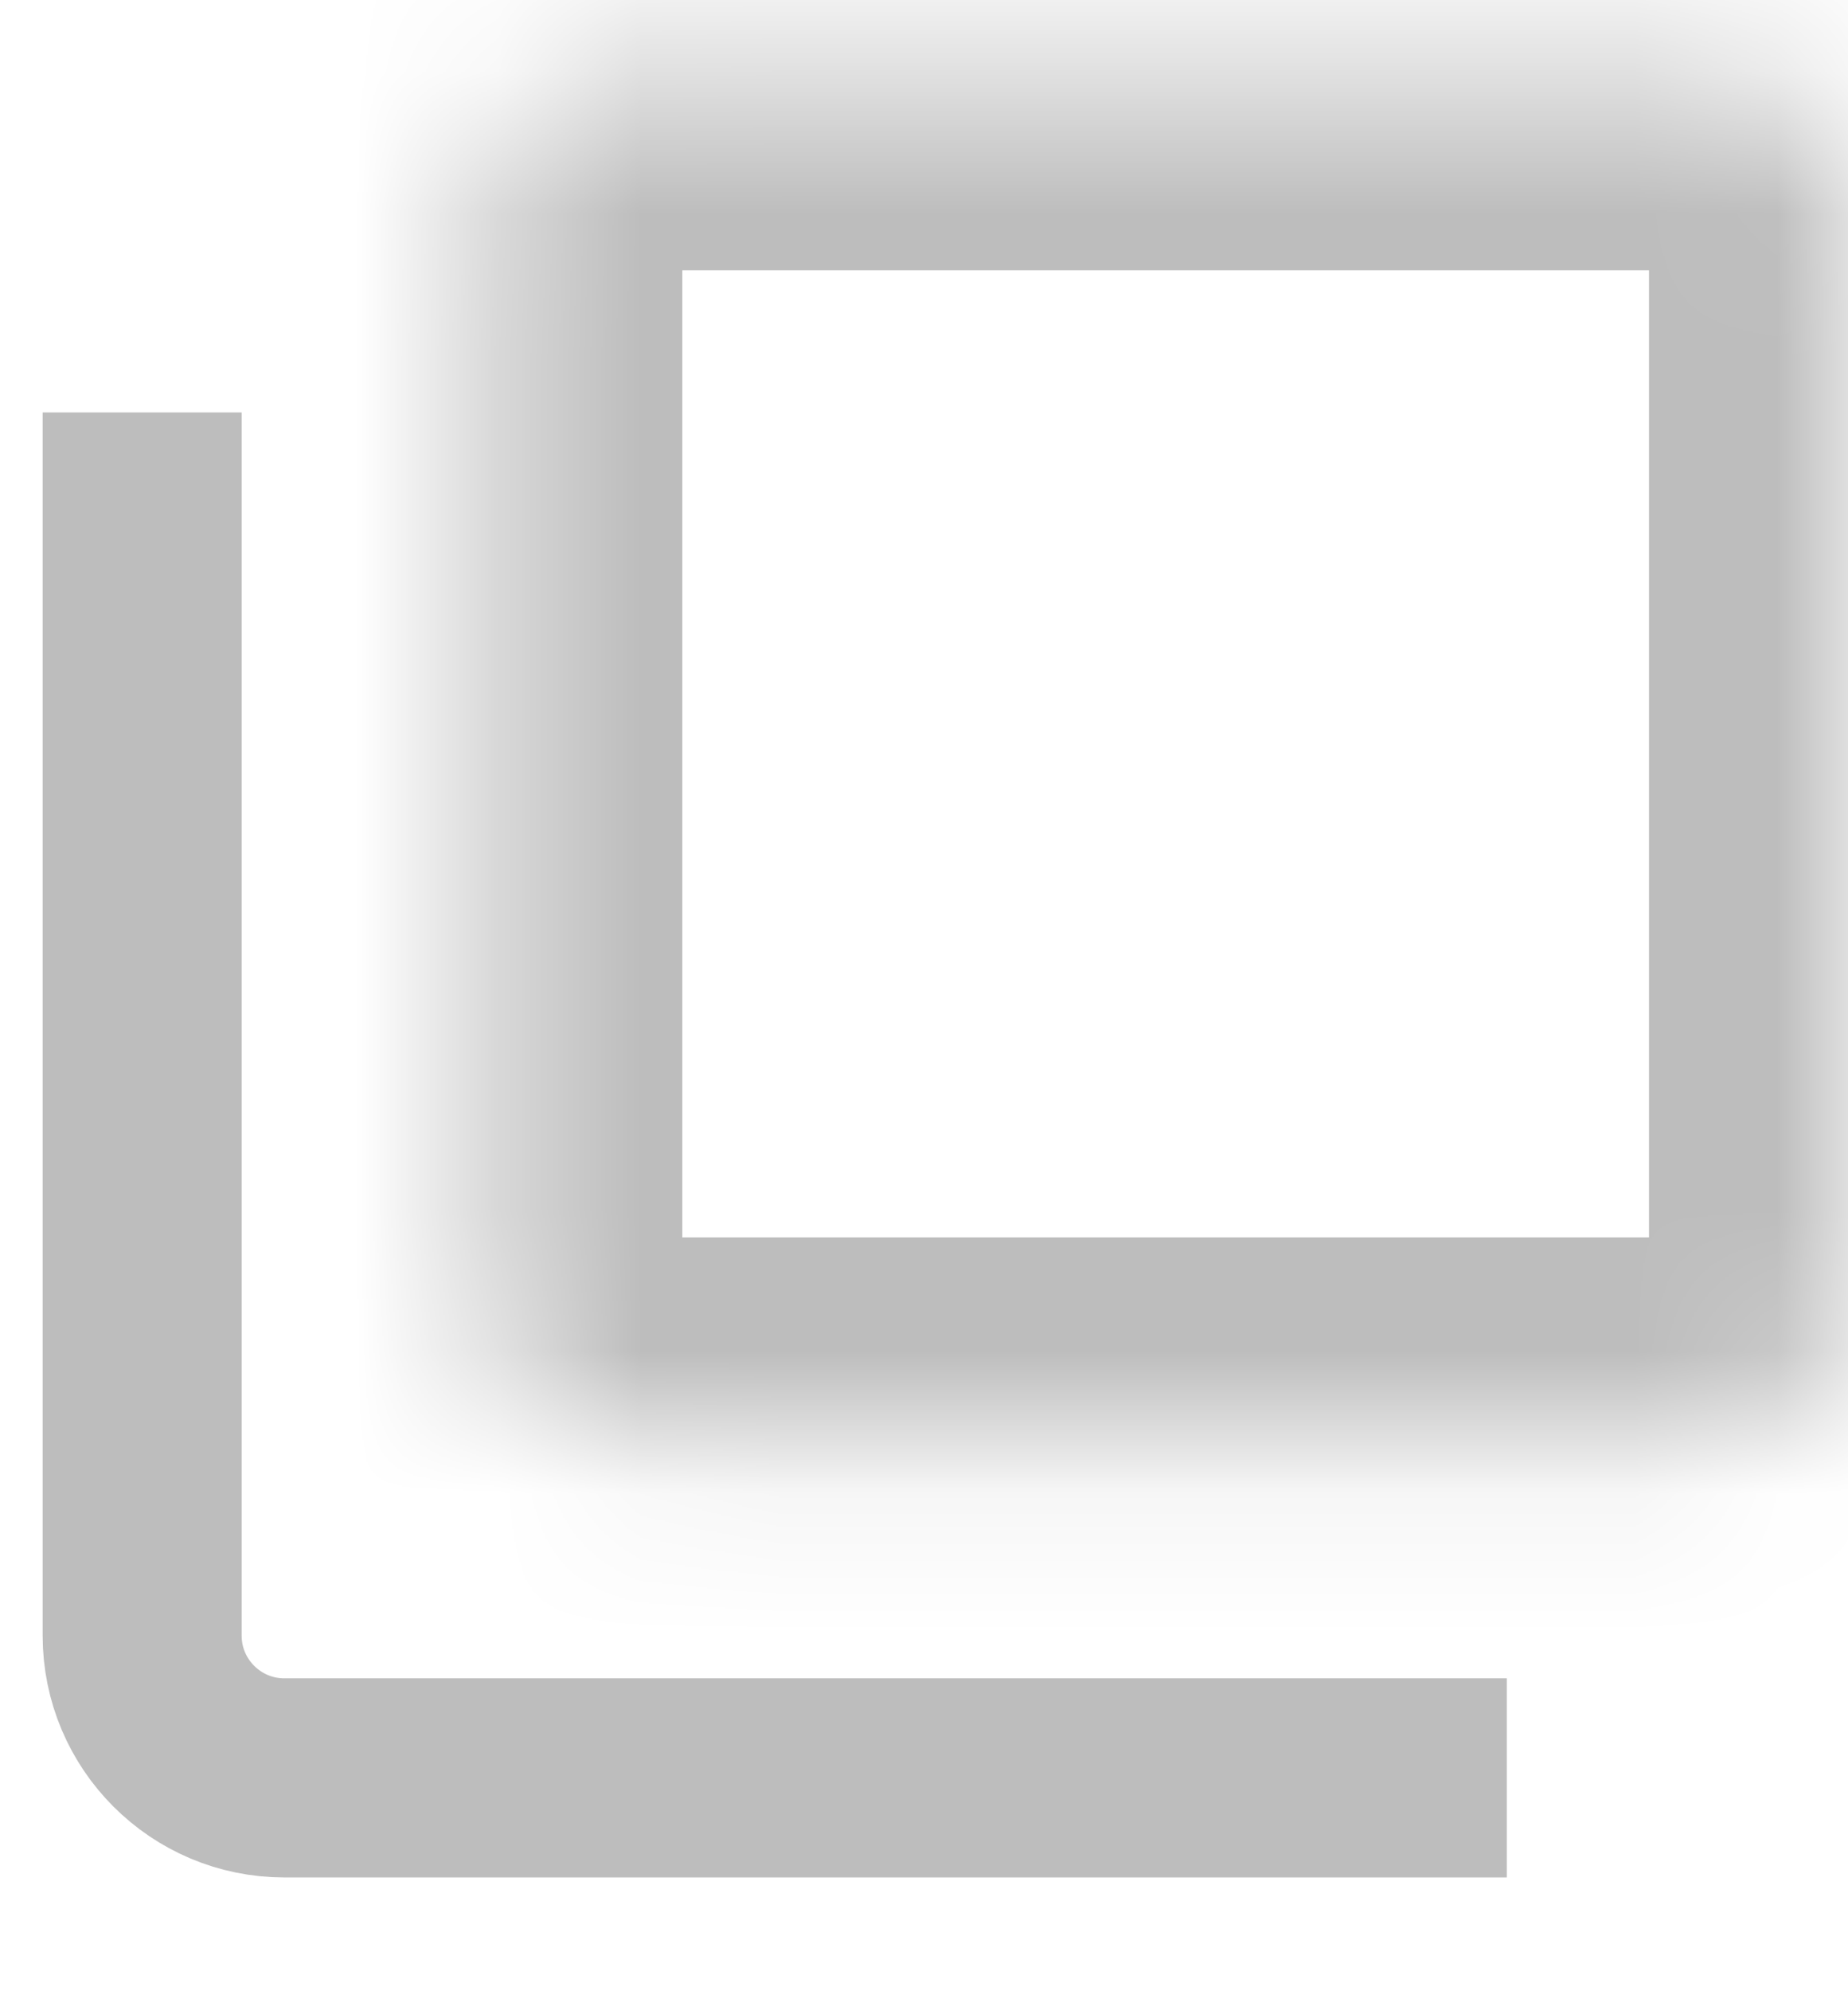 <svg width="13" height="14" viewBox="0 0 13 14" fill="none" xmlns="http://www.w3.org/2000/svg">
<mask id="mask0_49_1468" style="mask-type:luminance" maskUnits="userSpaceOnUse" x="3" y="0" width="10" height="11">
<path d="M12 0.5H4.4C3.848 0.5 3.4 0.948 3.4 1.5V9.1C3.4 9.652 3.848 10.1 4.4 10.1H12C12.552 10.1 13 9.652 13 9.1V1.5C13 0.948 12.552 0.5 12 0.5Z" fill="white"/>
</mask>
<g mask="url(#mask0_49_1468)">
<path d="M12 0.5H4.4C3.848 0.5 3.4 0.948 3.4 1.5V9.1C3.4 9.652 3.848 10.1 4.4 10.1H12C12.552 10.1 13 9.652 13 9.1V1.5C13 0.948 12.552 0.5 12 0.5Z" stroke="#BDBDBD" stroke-width="2.8"/>
</g>
<path d="M1 2.9V11.5C1 12.052 1.448 12.5 2 12.5H10.6" stroke="#BDBDBD" stroke-width="1.4"/>
</svg>
